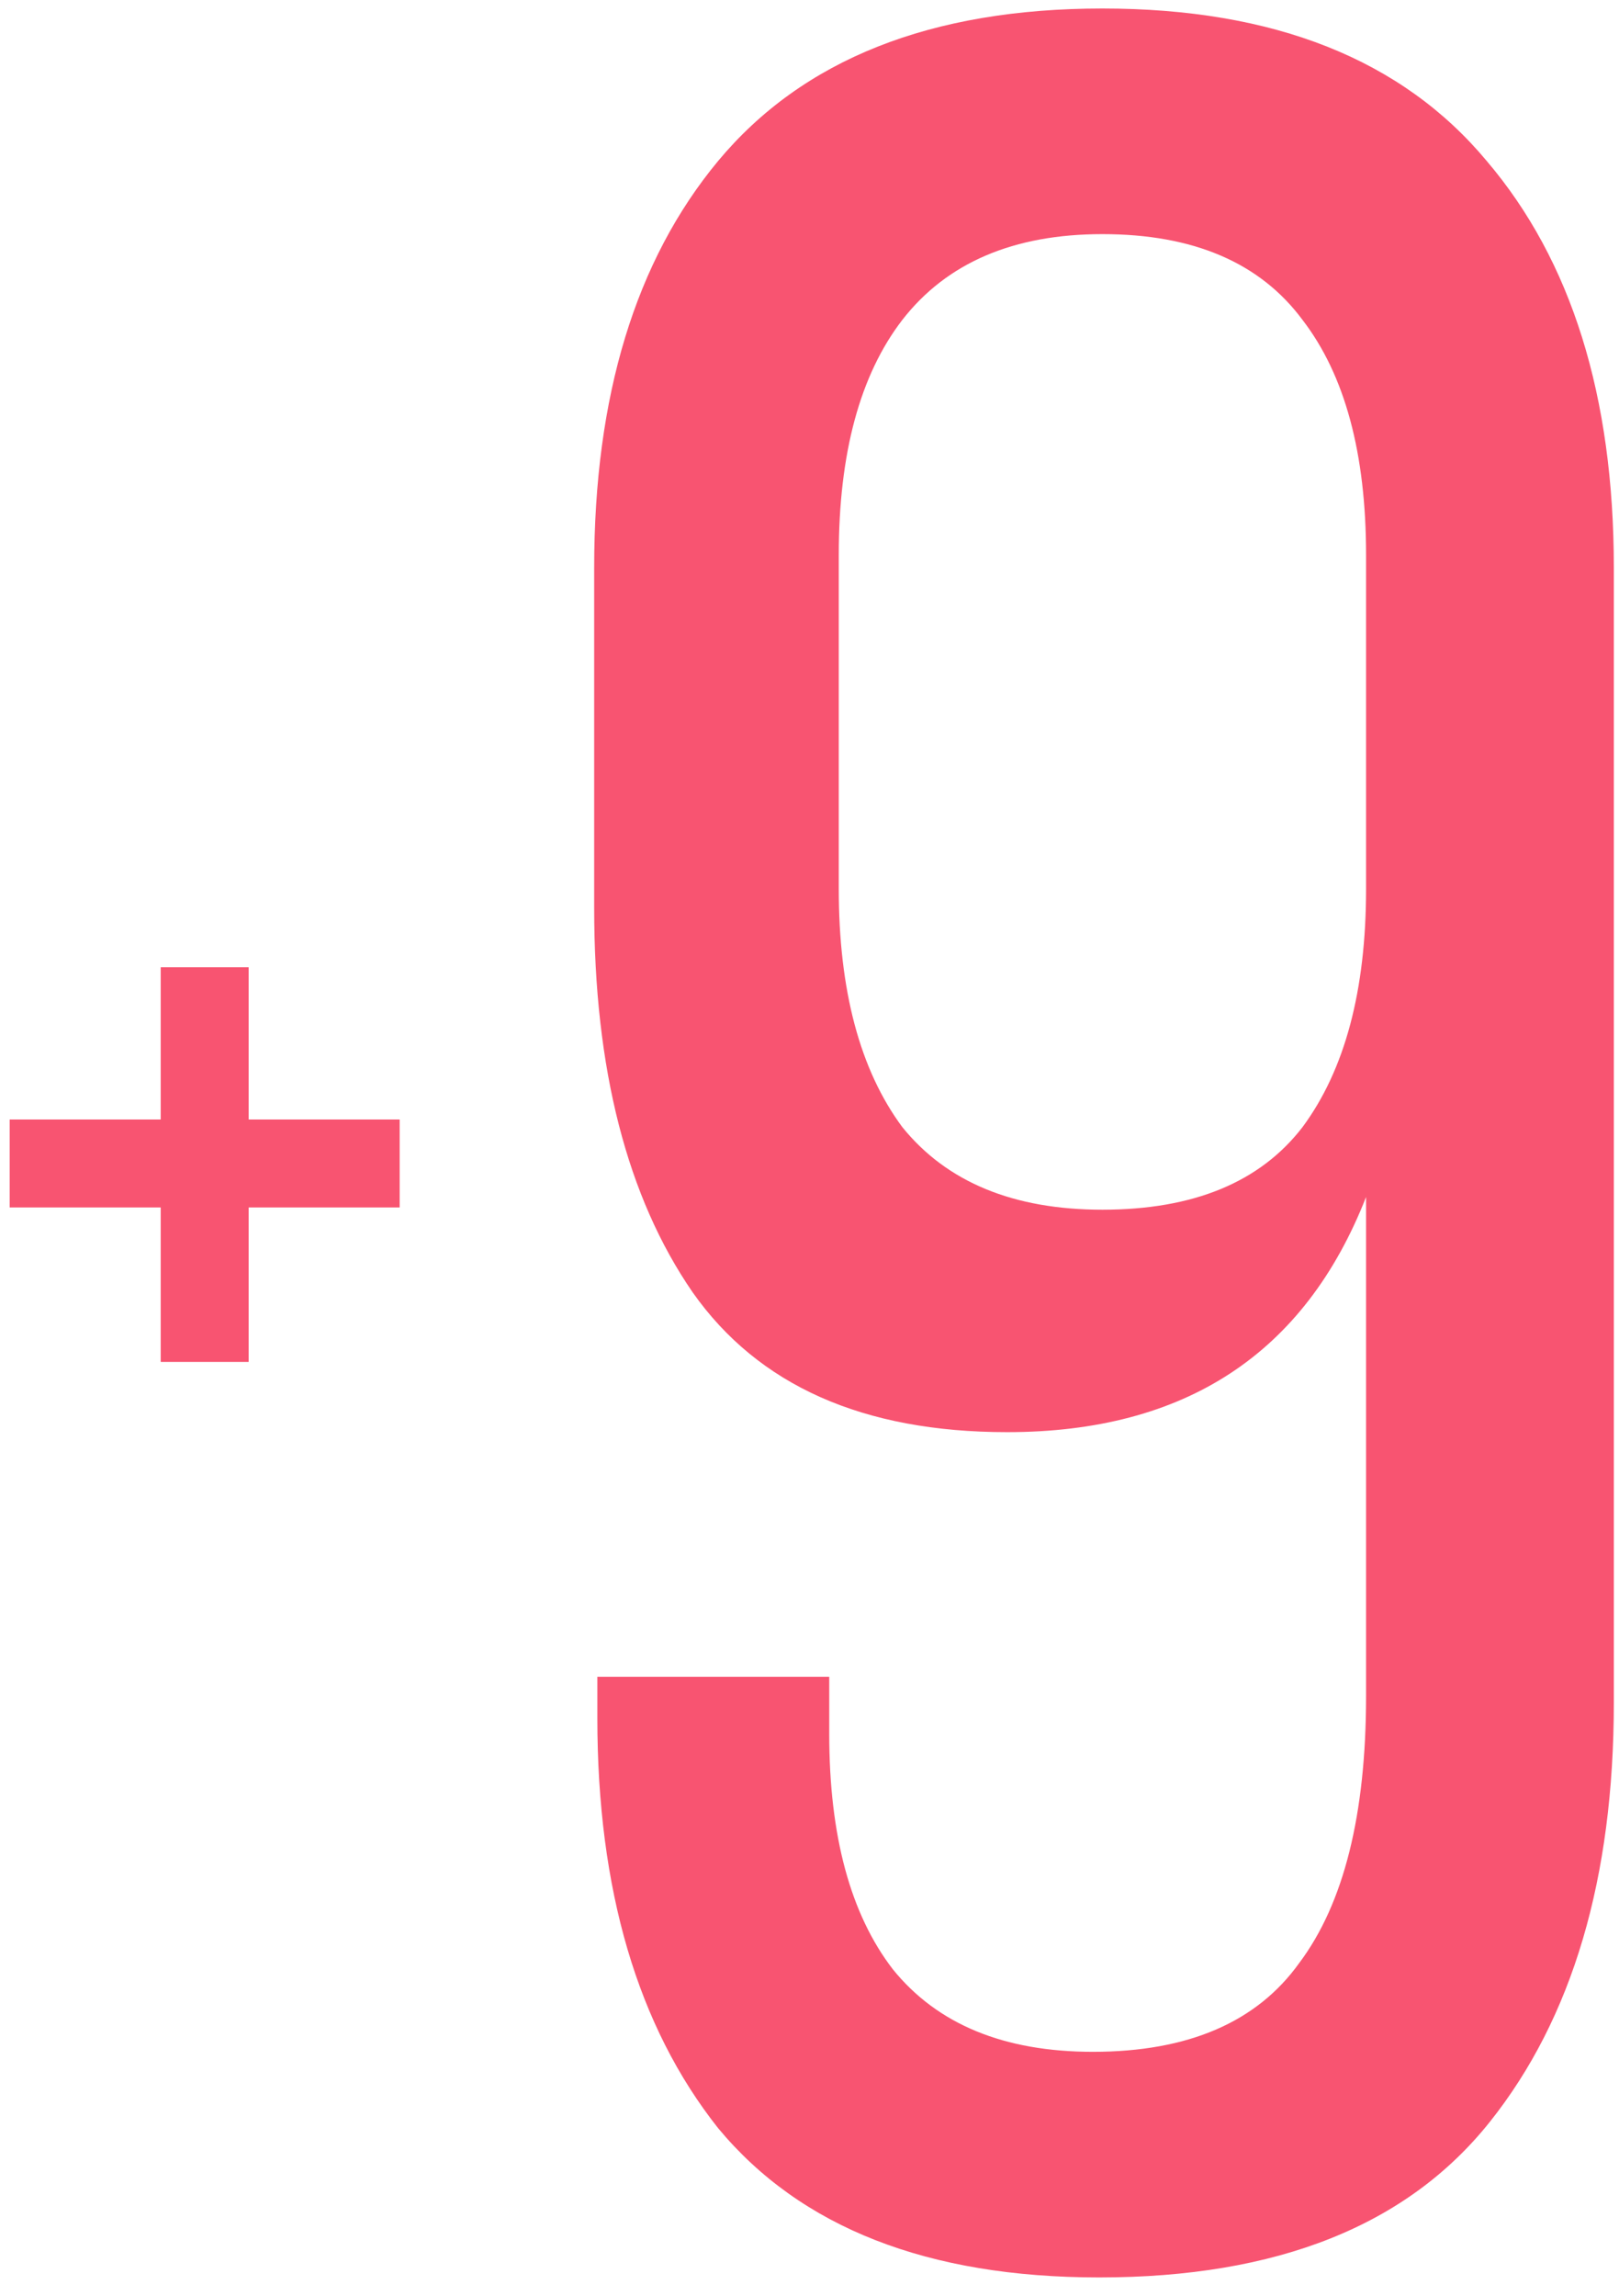 <?xml version="1.0" encoding="UTF-8"?> <svg xmlns="http://www.w3.org/2000/svg" width="79" height="112" viewBox="0 0 79 112" fill="none"> <path d="M53.793 0.415C62.163 0.415 68.415 2.895 72.548 7.855C76.681 12.712 78.748 19.325 78.748 27.695V83.03C78.748 91.607 76.733 98.427 72.703 103.49C68.673 108.553 62.318 111.085 53.638 111.085C45.268 111.085 39.068 108.657 35.038 103.8C31.111 98.84 29.148 92.175 29.148 83.805V81.79H40.463V84.58C40.463 89.54 41.496 93.363 43.563 96.05C45.733 98.737 48.988 100.08 53.328 100.08C57.978 100.08 61.336 98.633 63.403 95.74C65.573 92.847 66.658 88.507 66.658 82.72V58.385C63.661 66.032 57.823 69.855 49.143 69.855C42.116 69.855 37.001 67.582 33.798 63.035C30.595 58.385 28.993 52.133 28.993 44.28V27.695C28.993 19.325 31.008 12.712 35.038 7.855C39.171 2.895 45.423 0.415 53.793 0.415ZM53.793 11.42C49.453 11.42 46.198 12.815 44.028 15.605C41.961 18.292 40.928 22.115 40.928 27.075V43.35C40.928 48.31 41.961 52.185 44.028 54.975C46.198 57.662 49.453 59.005 53.793 59.005C58.236 59.005 61.491 57.662 63.558 54.975C65.625 52.185 66.658 48.31 66.658 43.35V27.075C66.658 22.115 65.625 18.292 63.558 15.605C61.491 12.815 58.236 11.42 53.793 11.42Z" fill="#F85471"></path> <path d="M12.132 54.605H19.502V58.895H12.132V66.43H7.842V58.895H0.472V54.605H7.842V47.18H12.132V54.605Z" fill="#F85471"></path> </svg> 